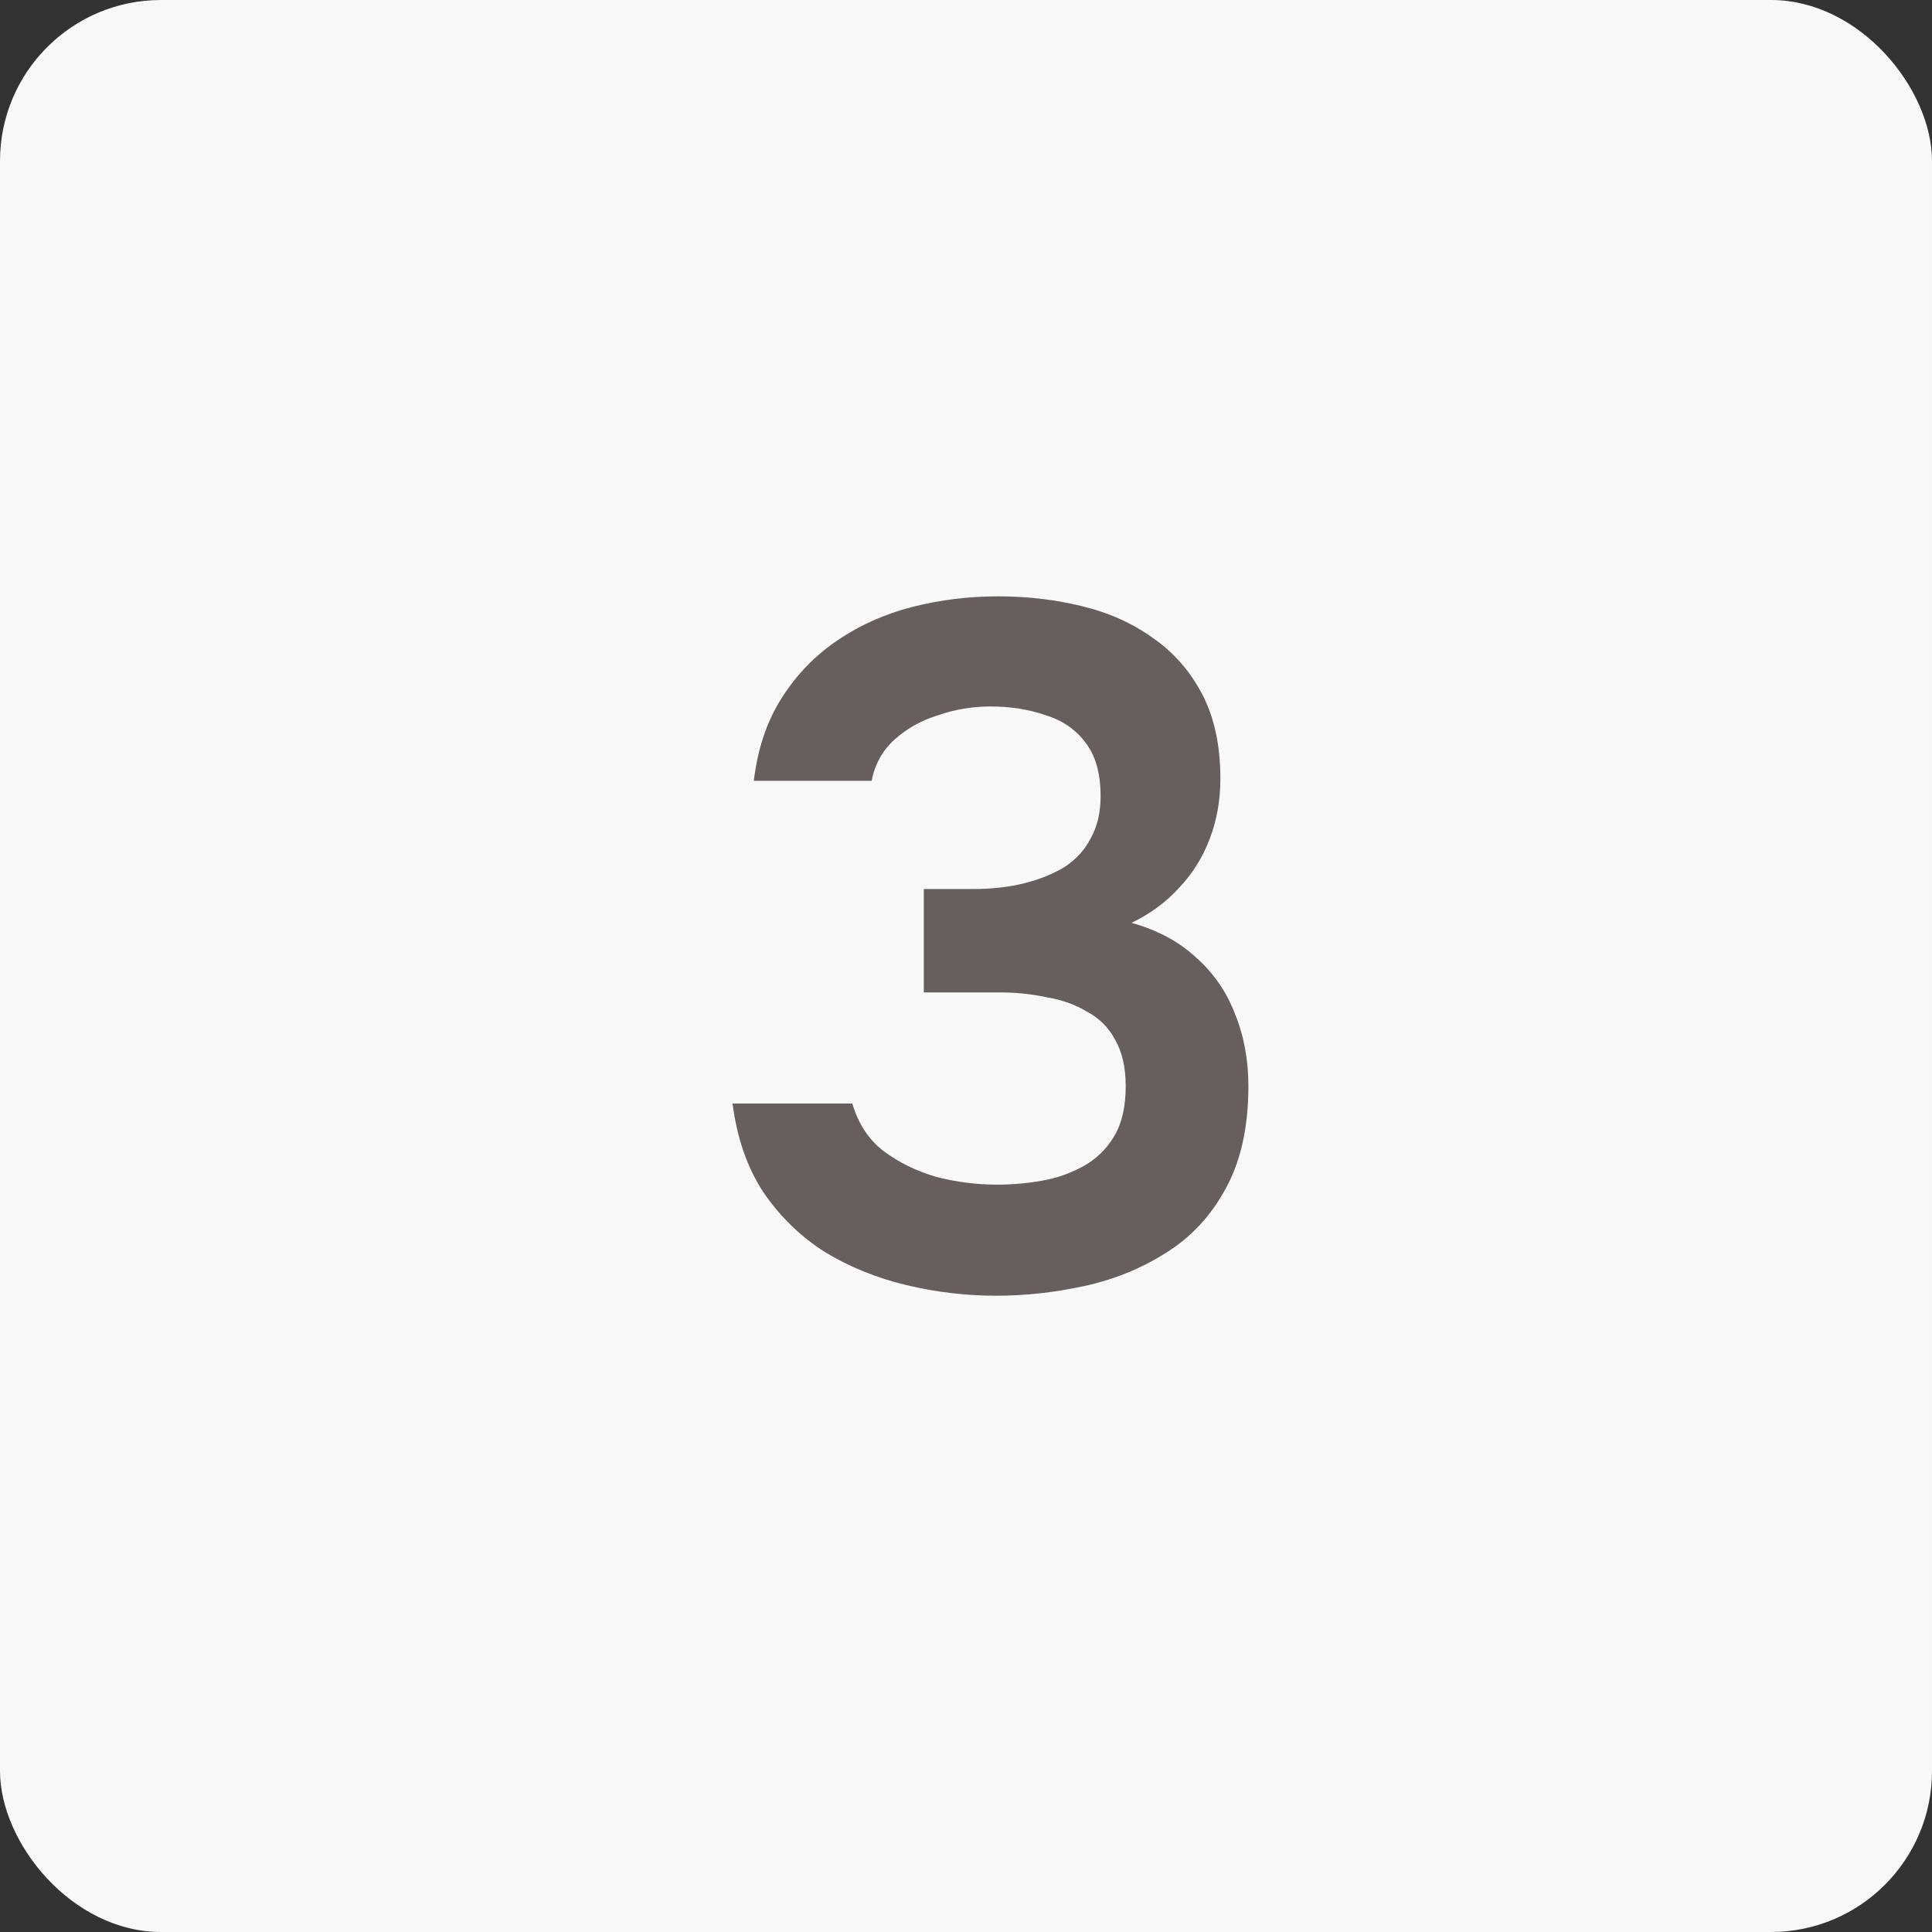 <?xml version="1.0" encoding="UTF-8"?> <svg xmlns="http://www.w3.org/2000/svg" width="60" height="60" viewBox="0 0 60 60" fill="none"><rect x="0" y="0" width="60" height="60" fill="#333333" stroke="none"/><rect width="60" height="60" rx="5" fill="#F8F8F8"></rect><path d="M30.94 40.24C30 40.24 29.07 40.13 28.15 39.91C27.23 39.69 26.39 39.35 25.63 38.89C24.87 38.41 24.23 37.79 23.71 37.03C23.21 36.27 22.89 35.35 22.75 34.27H26.47C26.65 34.89 26.97 35.38 27.43 35.74C27.91 36.1 28.46 36.37 29.08 36.55C29.7 36.71 30.33 36.79 30.97 36.79C31.43 36.79 31.89 36.75 32.35 36.67C32.81 36.59 33.24 36.44 33.64 36.22C34.04 36 34.36 35.69 34.6 35.29C34.84 34.89 34.96 34.37 34.96 33.73C34.96 33.15 34.85 32.67 34.63 32.29C34.43 31.91 34.14 31.62 33.76 31.42C33.4 31.2 32.98 31.05 32.5 30.97C32.04 30.87 31.55 30.82 31.03 30.82H28.69V27.61H30.22C30.8 27.61 31.33 27.55 31.81 27.43C32.29 27.31 32.71 27.14 33.07 26.92C33.43 26.68 33.7 26.38 33.88 26.02C34.08 25.66 34.18 25.23 34.18 24.73C34.18 24.01 34.02 23.45 33.7 23.05C33.4 22.65 32.99 22.37 32.47 22.21C31.95 22.03 31.38 21.94 30.76 21.94C30.2 21.94 29.66 22.03 29.14 22.21C28.62 22.37 28.17 22.62 27.79 22.96C27.41 23.3 27.17 23.73 27.07 24.25H23.41C23.53 23.25 23.82 22.39 24.28 21.67C24.74 20.95 25.31 20.36 25.99 19.9C26.69 19.42 27.47 19.07 28.33 18.85C29.19 18.63 30.08 18.52 31 18.52C31.9 18.52 32.76 18.62 33.58 18.82C34.42 19.02 35.16 19.35 35.8 19.81C36.44 20.25 36.95 20.83 37.33 21.55C37.71 22.27 37.9 23.15 37.9 24.19C37.9 24.85 37.79 25.47 37.57 26.05C37.35 26.63 37.03 27.14 36.61 27.58C36.21 28.02 35.72 28.38 35.14 28.66C35.94 28.88 36.61 29.24 37.15 29.74C37.69 30.22 38.09 30.8 38.35 31.48C38.63 32.16 38.77 32.91 38.77 33.73C38.77 35.01 38.53 36.08 38.05 36.94C37.59 37.78 36.97 38.44 36.19 38.92C35.43 39.4 34.59 39.74 33.67 39.94C32.75 40.14 31.84 40.24 30.94 40.24Z" fill="#675E5E"></path></svg> 